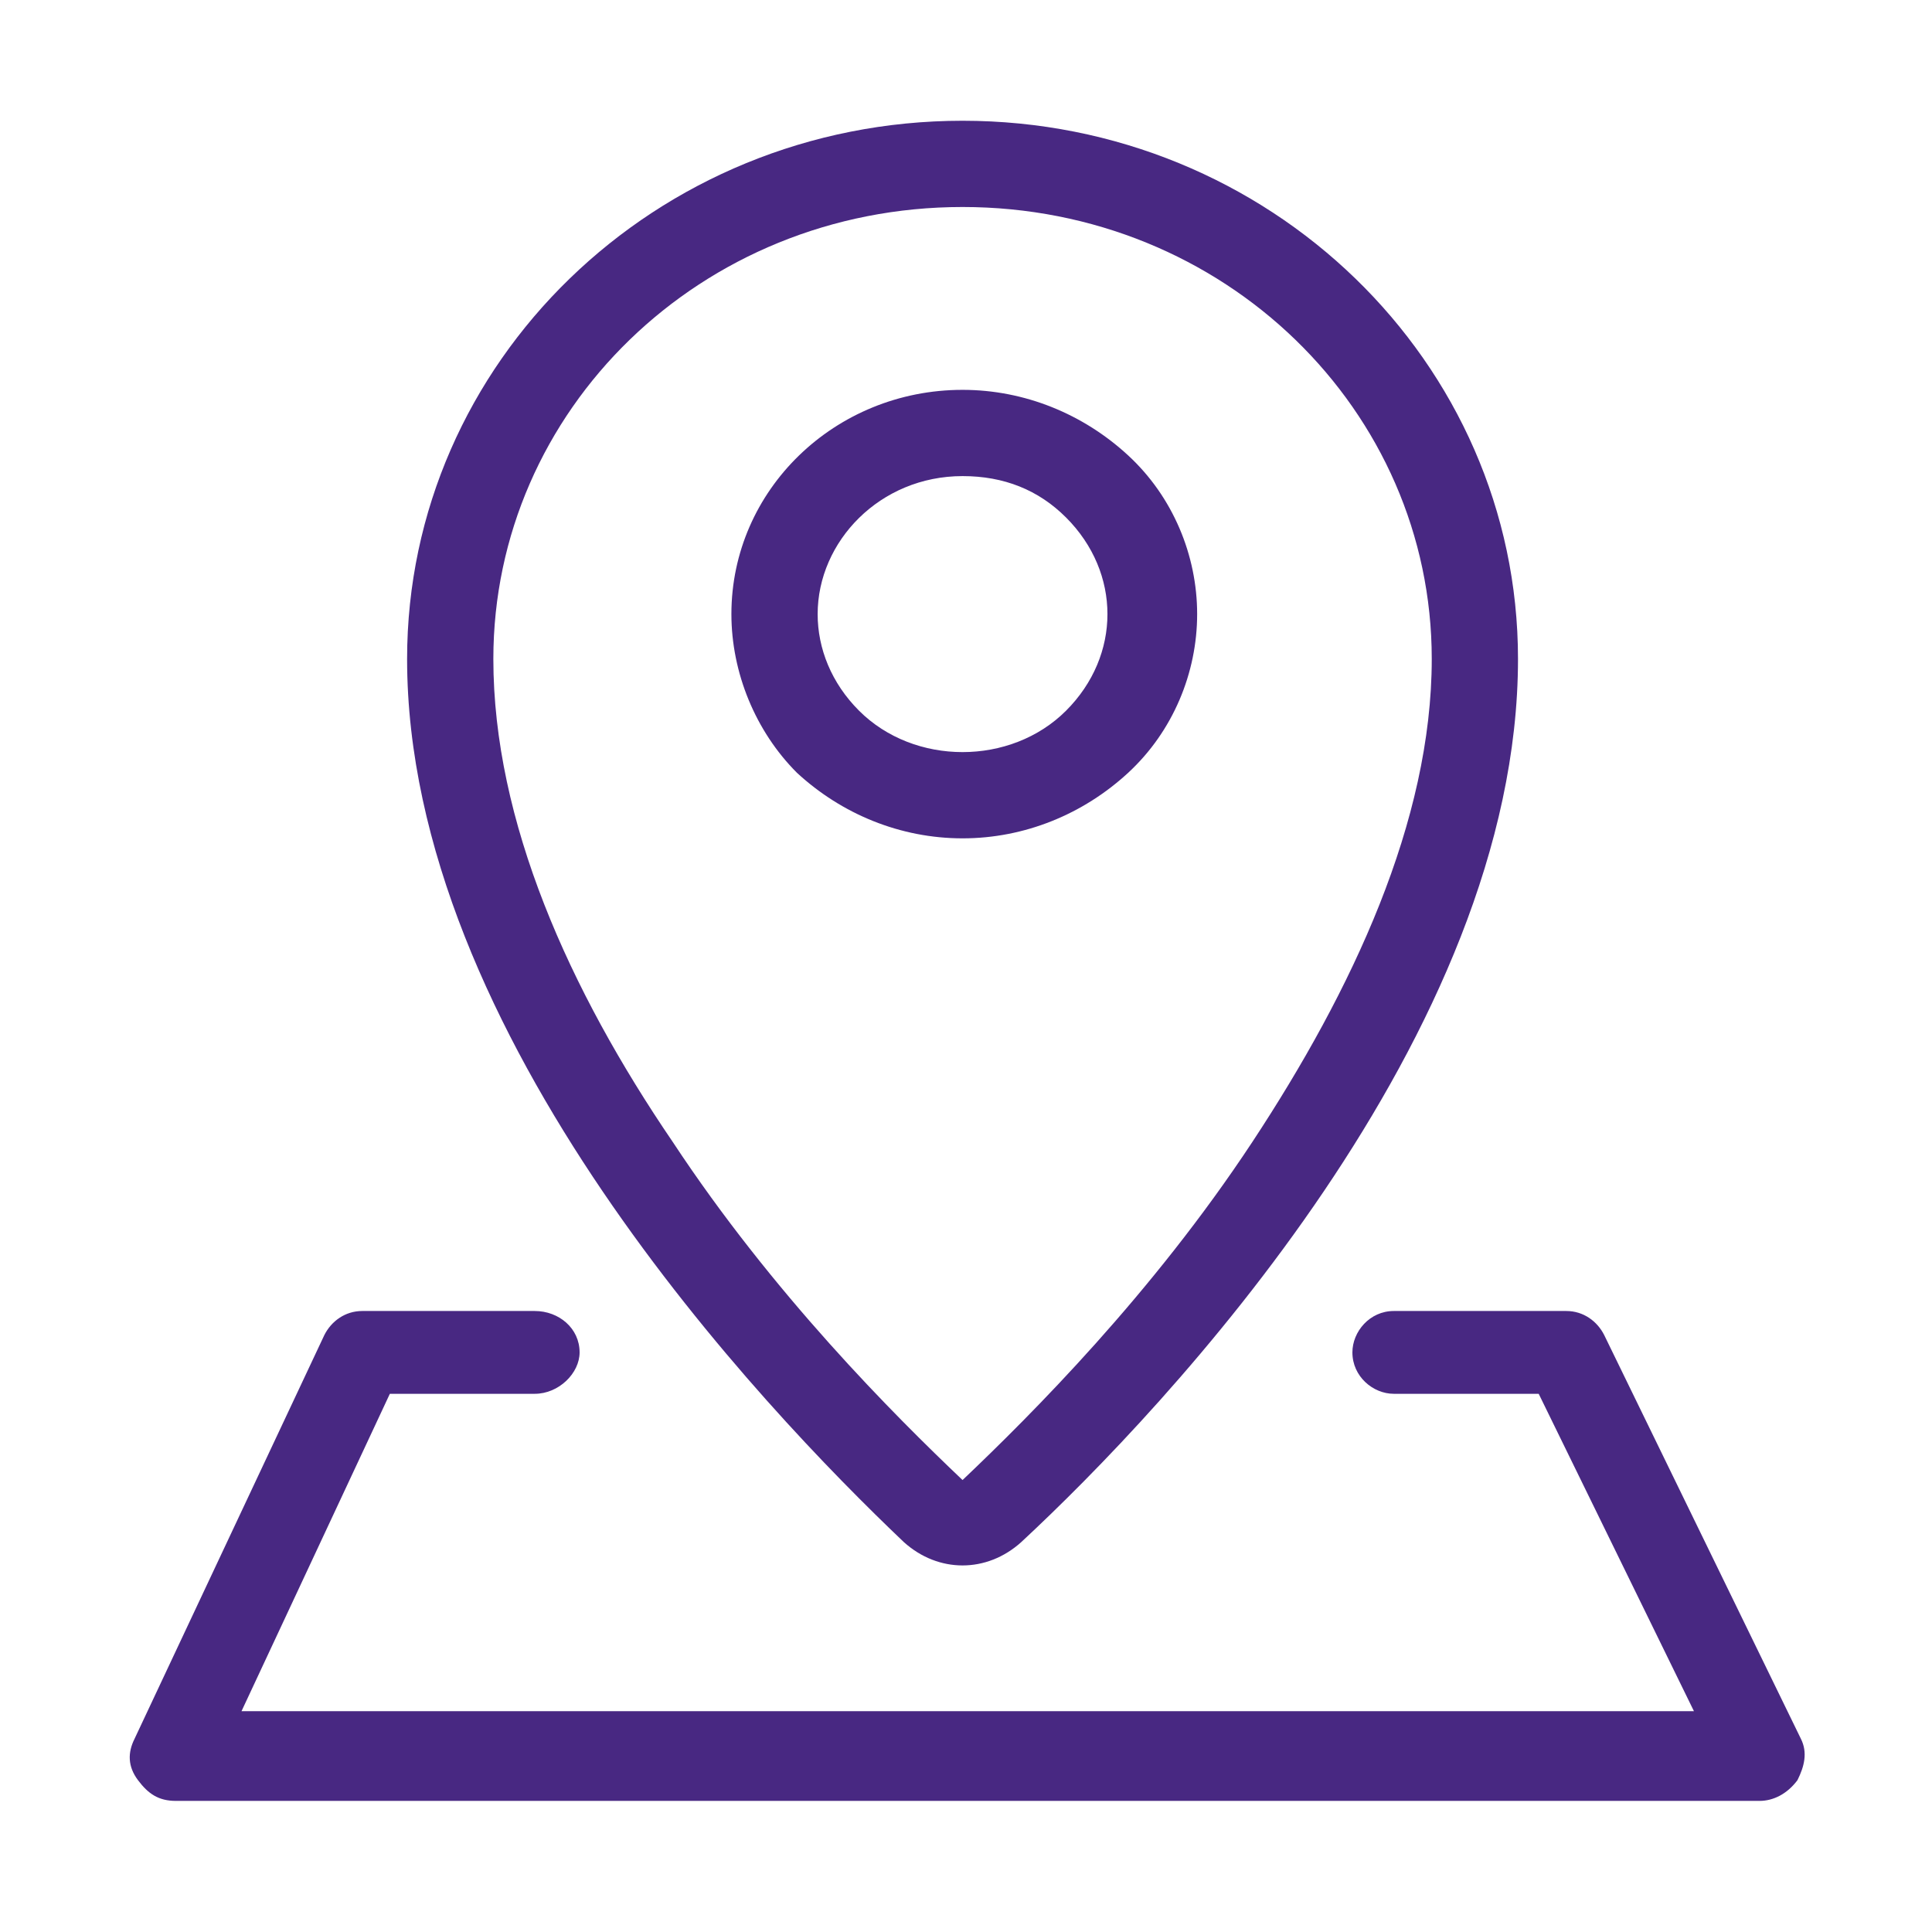 <svg xmlns="http://www.w3.org/2000/svg" xmlns:xlink="http://www.w3.org/1999/xlink" id="Calque_1" x="0px" y="0px" viewBox="0 0 56 56" style="enable-background:new 0 0 56 56;" xml:space="preserve"><style type="text/css">	.st0{fill-rule:evenodd;clip-rule:evenodd;fill:#482882;}</style><path class="st0" d="M27.9,42.9c-2-1.9-5.5-5.4-8.4-9.8c-3-4.4-5.2-9.3-5.2-14c0-7.2,6-13.1,13.6-13.1s13.6,5.9,13.6,13.1 c0,4.7-2.3,9.6-5.2,14C33.4,37.5,29.9,41,27.9,42.9z M11.8,19.1c0,10.9,10.3,21.7,14.4,25.6c1,0.9,2.4,0.9,3.4,0 C33.8,40.8,44,30,44,19.1c0-8.6-7.2-15.6-16.1-15.6S11.8,10.5,11.8,19.1z M27.9,13.8c-2.4,0-4.2,1.9-4.2,4c0,1,0.4,2,1.2,2.8 c0.8,0.8,1.9,1.2,3,1.2c1.1,0,2.2-0.4,3-1.2c0.8-0.8,1.2-1.8,1.2-2.8c0-1-0.4-2-1.2-2.8C30.1,14.2,29.1,13.8,27.9,13.8z M21.2,17.8 c0-3.6,3-6.5,6.7-6.5c1.8,0,3.5,0.7,4.8,1.9c1.3,1.2,2,2.9,2,4.6c0,1.7-0.7,3.4-2,4.6c-1.3,1.2-3,1.9-4.8,1.9 c-1.8,0-3.5-0.7-4.8-1.9C21.9,21.2,21.2,19.5,21.2,17.8z M10.5,38c-0.5,0-0.9,0.3-1.1,0.7L3.9,50.4c-0.2,0.4-0.2,0.8,0.1,1.2 s0.6,0.6,1.1,0.6H51c0.4,0,0.8-0.2,1.1-0.6c0.2-0.4,0.3-0.8,0.1-1.2l-5.7-11.7c-0.2-0.4-0.6-0.7-1.1-0.7h-5c-0.7,0-1.2,0.6-1.2,1.2 c0,0.7,0.6,1.2,1.2,1.2h4.2l4.5,9.2H7l4.3-9.2h4.2c0.7,0,1.3-0.6,1.3-1.2c0-0.7-0.6-1.2-1.3-1.2H10.5z"></path></svg>